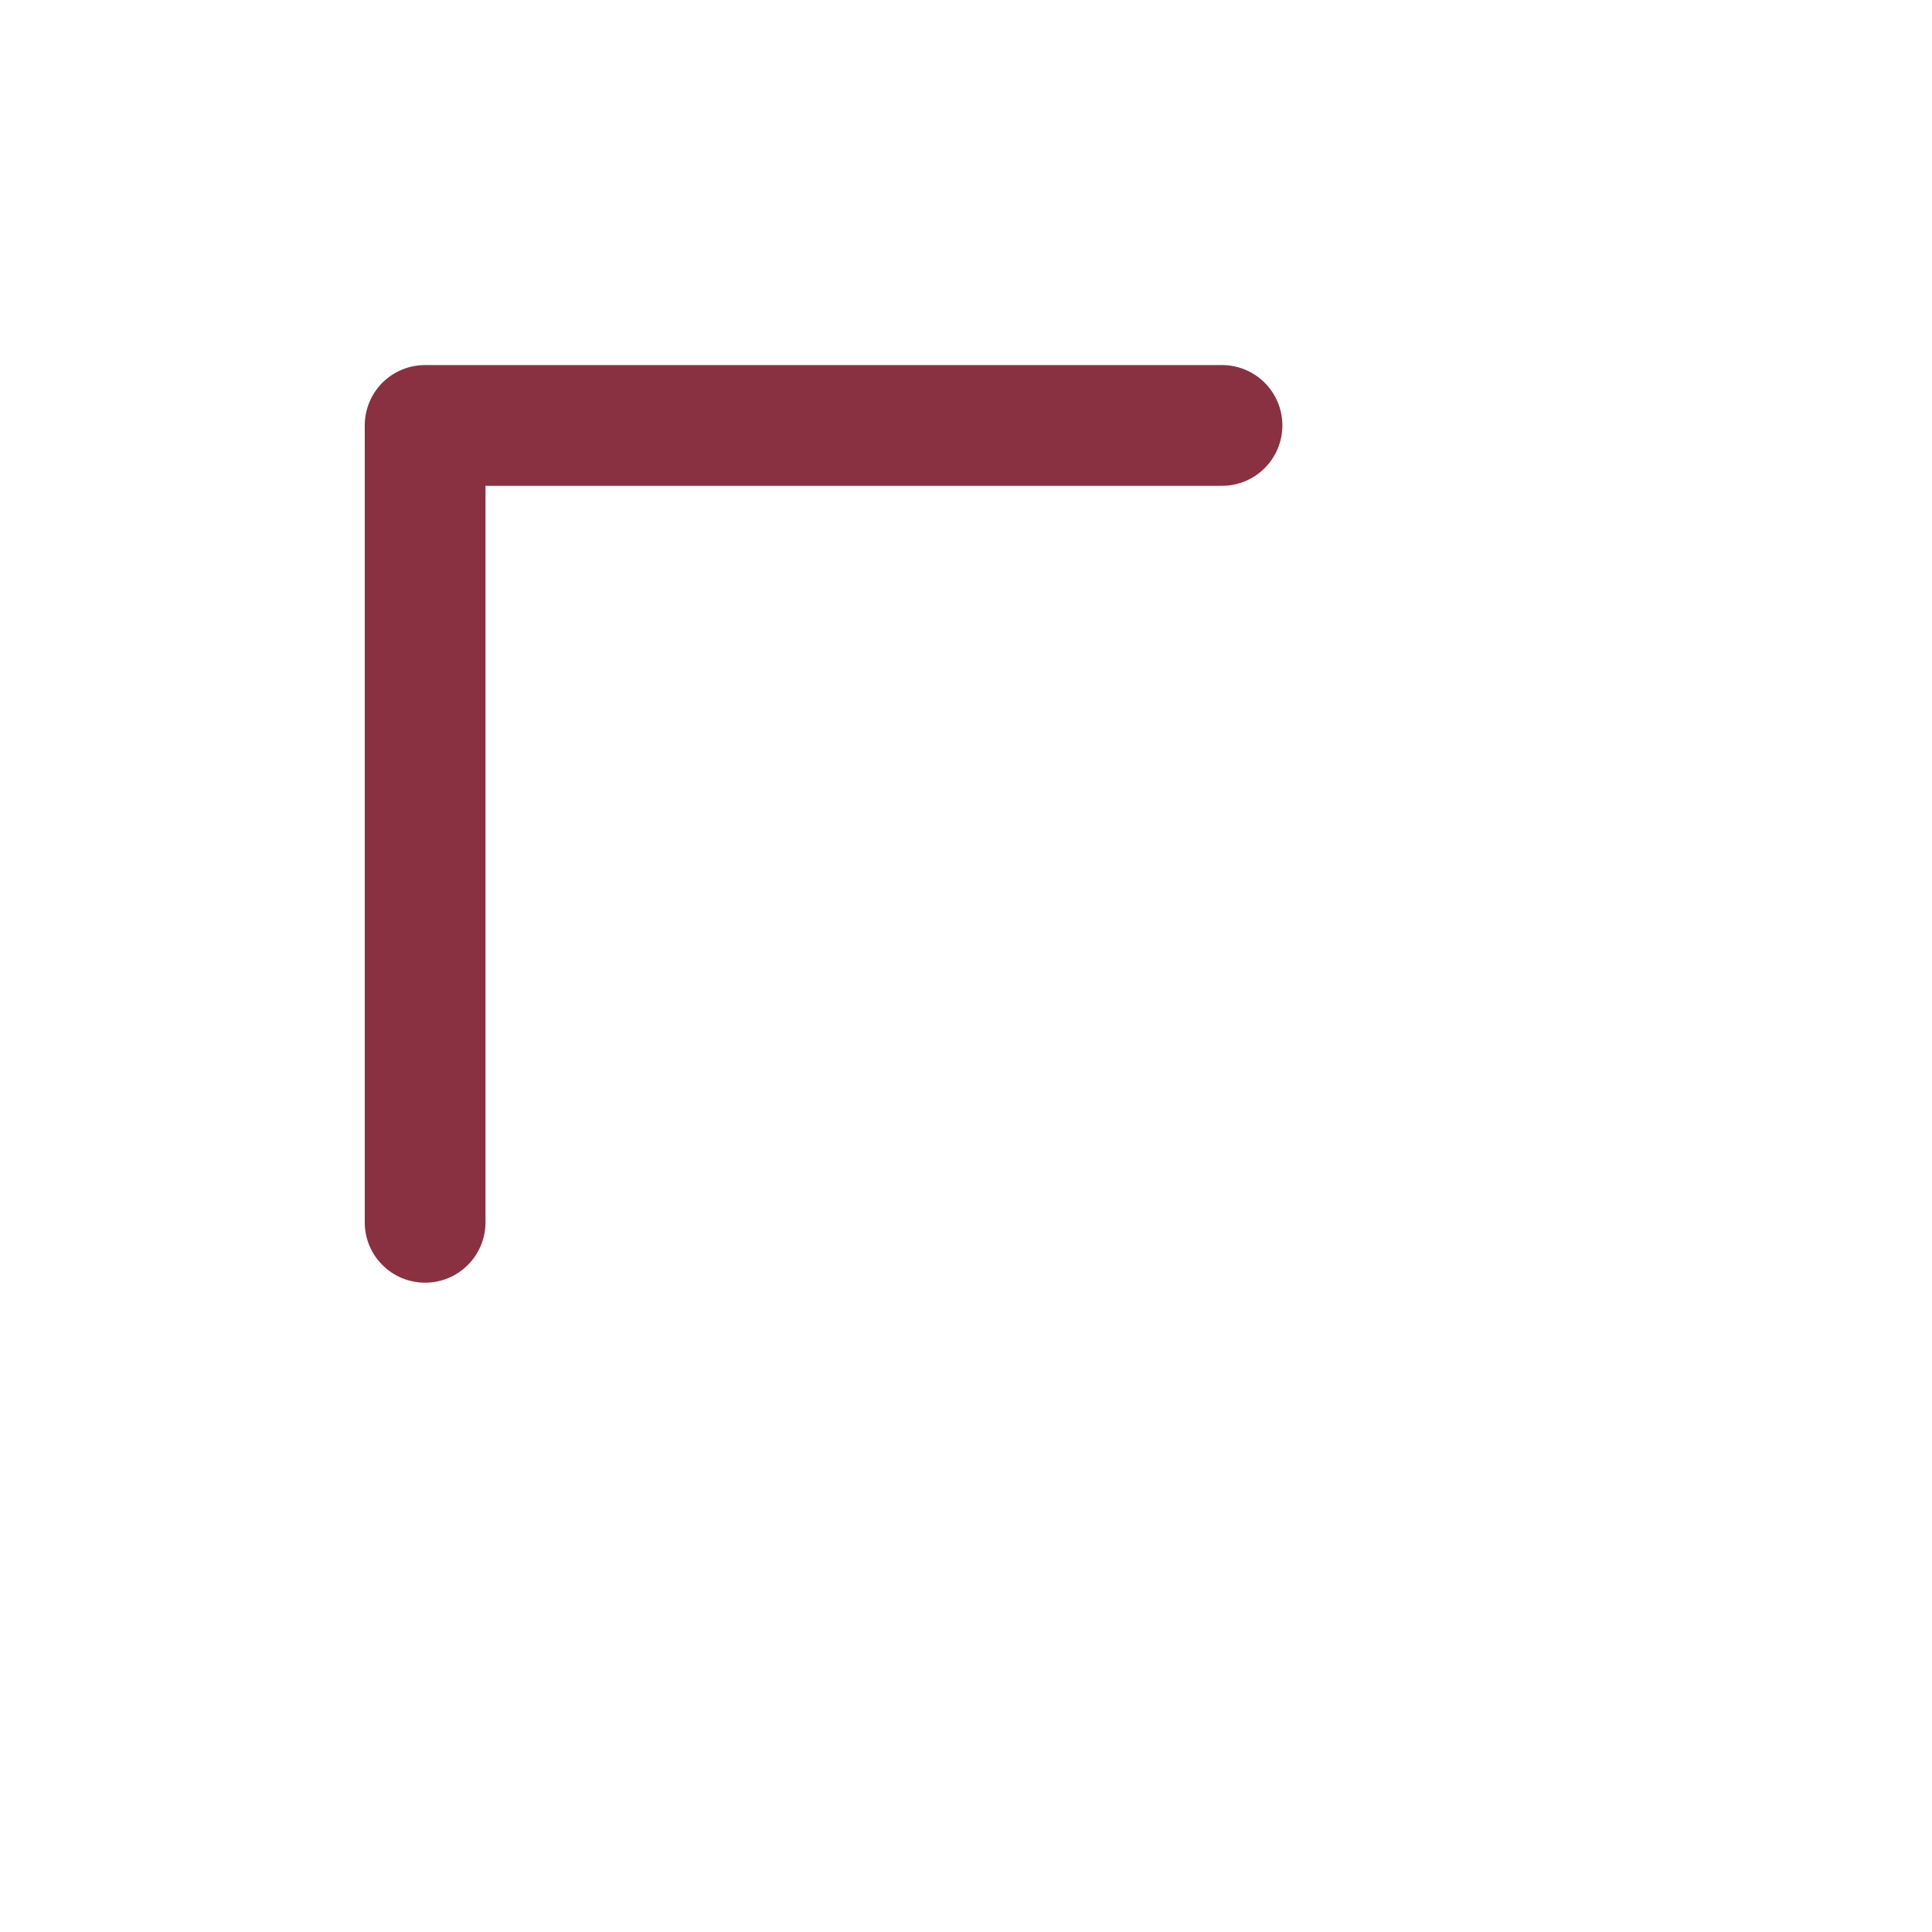 <?xml version="1.0" encoding="UTF-8"?> <svg xmlns="http://www.w3.org/2000/svg" width="24" height="24" viewBox="0 0 24 24" fill="none"><path fill-rule="evenodd" clip-rule="evenodd" d="M4.75 4.754C4.61 4.895 4.531 5.086 4.531 5.285L4.531 15.184C4.531 15.598 4.866 15.934 5.281 15.934C5.695 15.934 6.031 15.598 6.031 15.184L6.031 6.035L15.18 6.035C15.594 6.035 15.93 5.699 15.93 5.285C15.93 4.87 15.594 4.535 15.18 4.535L5.281 4.535C5.082 4.535 4.891 4.614 4.75 4.754Z" fill="#893141"></path></svg> 